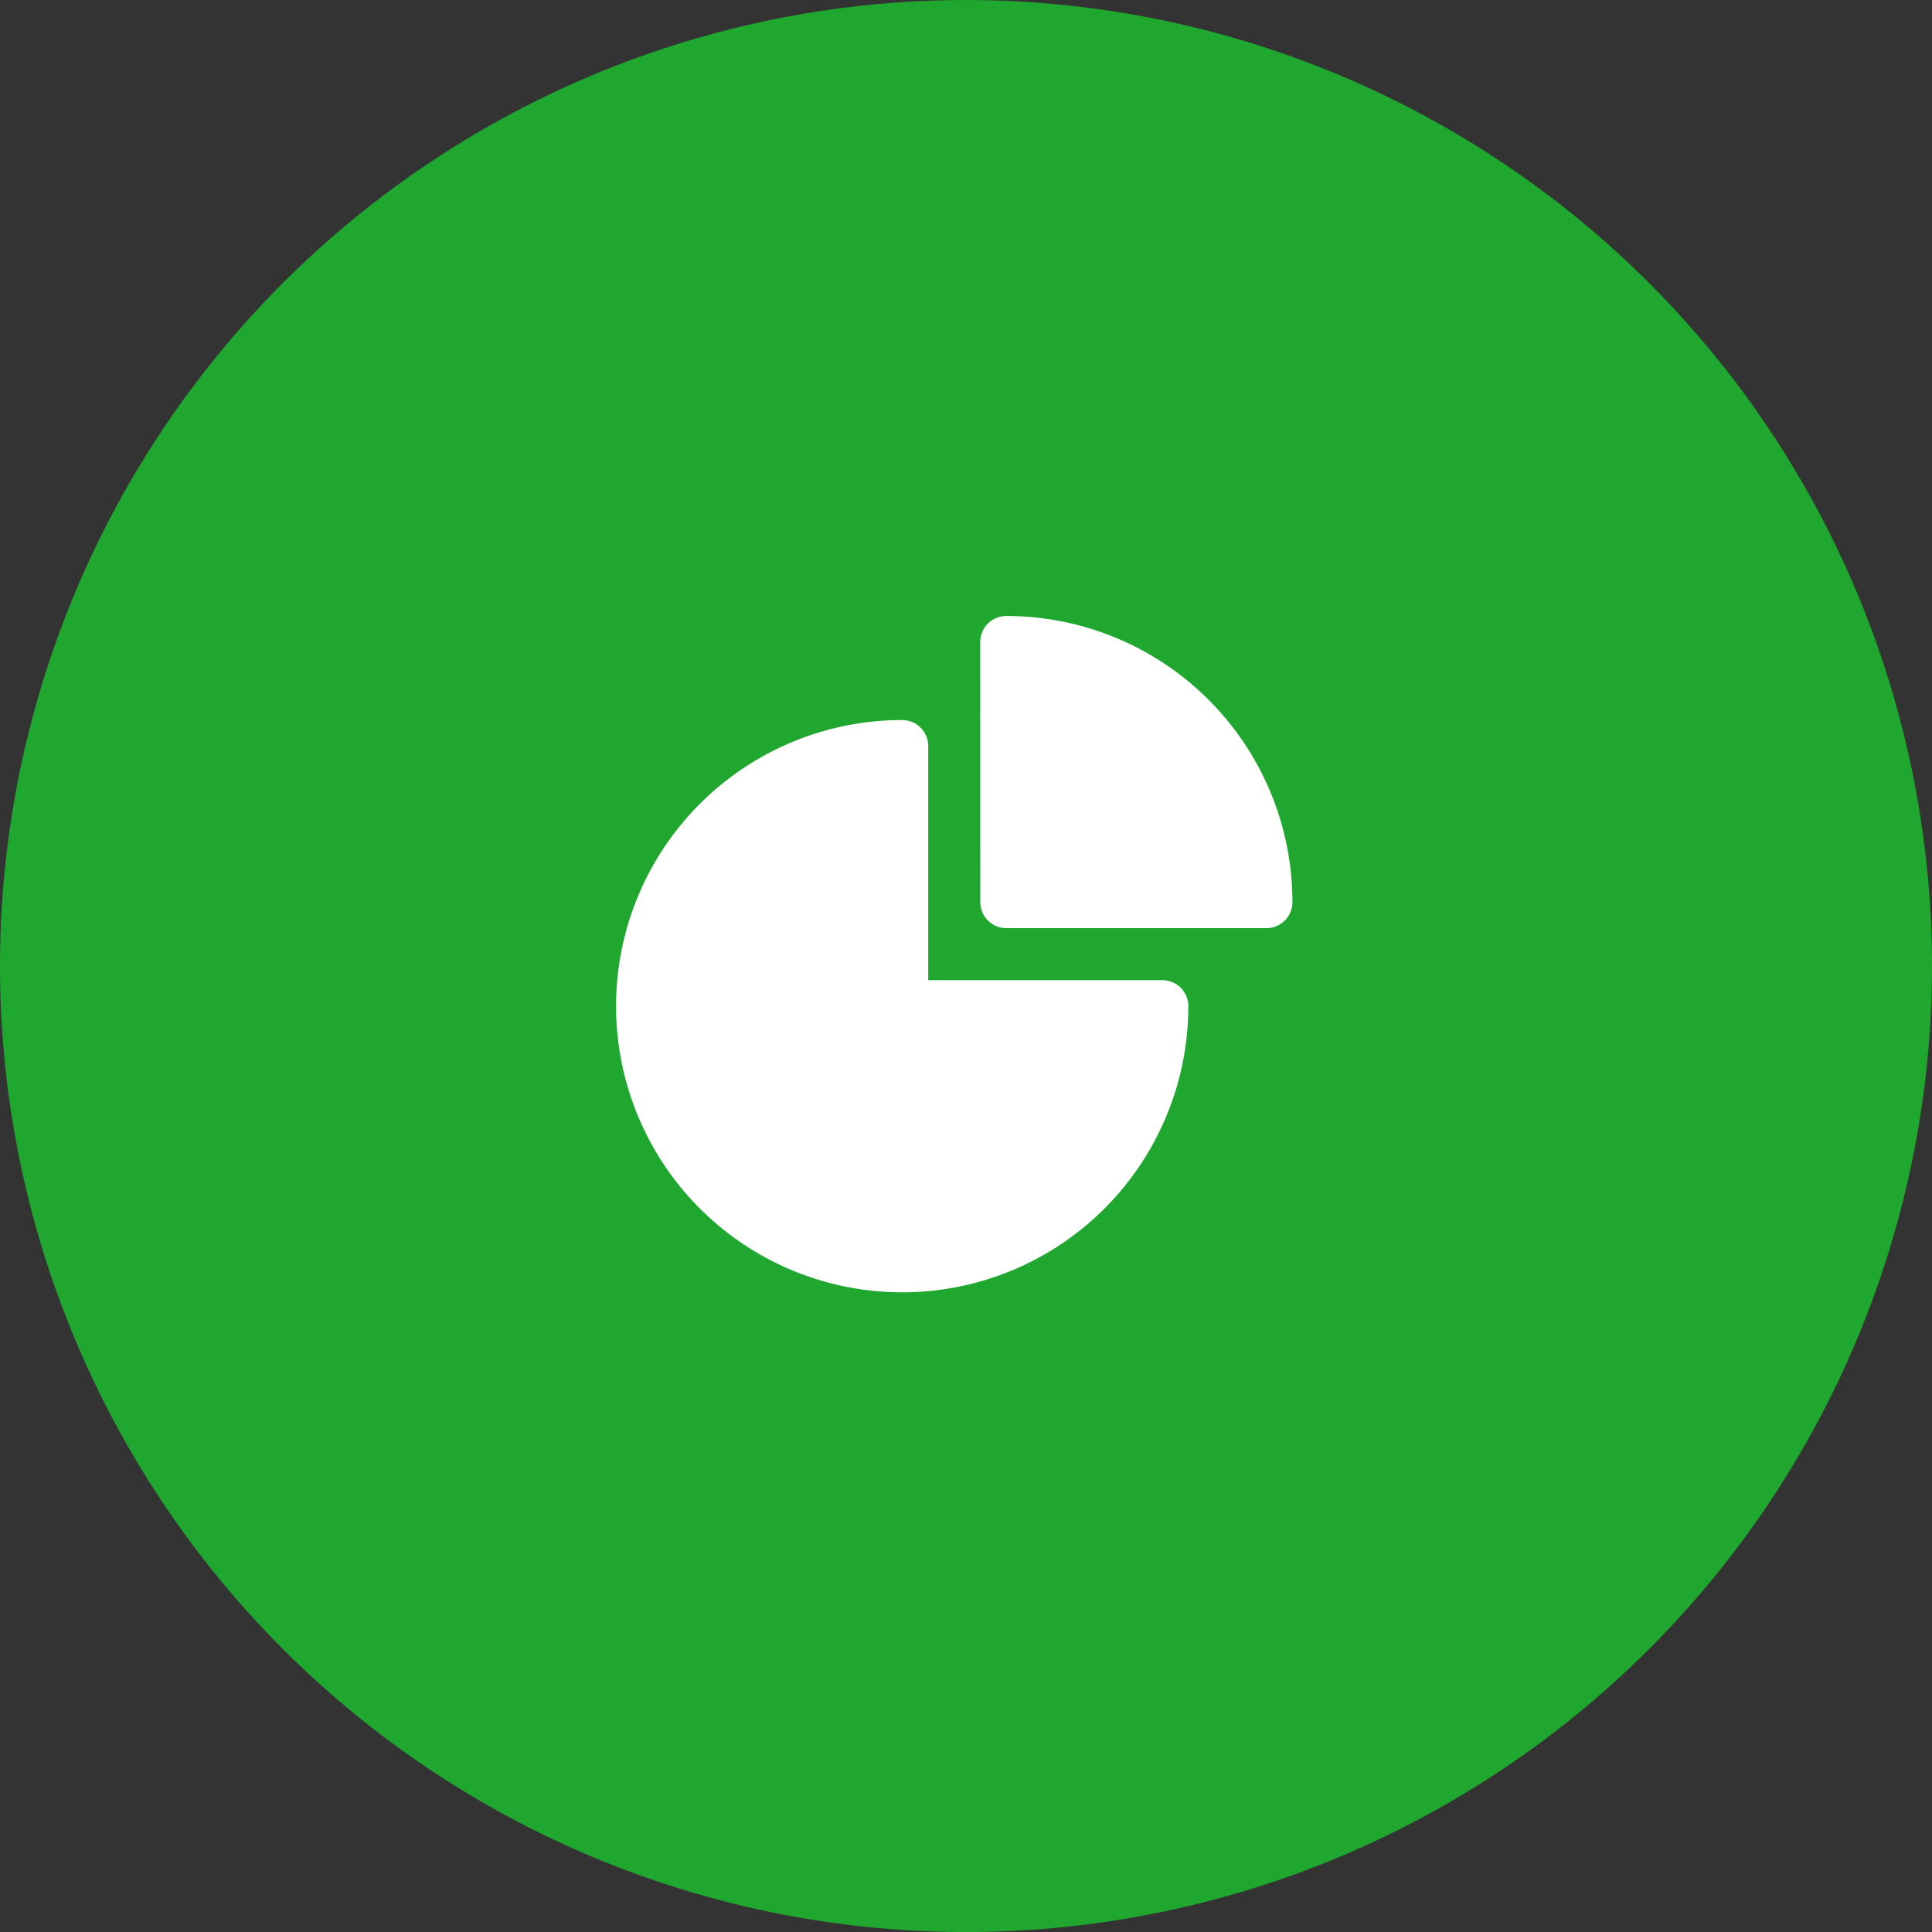 <svg xmlns="http://www.w3.org/2000/svg" width="69" height="69" viewBox="0 0 69 69">
  <rect x="0" y="0" width="69" height="69" fill="#333333" stroke="none"/>
  <g id="Features_icon_3" data-name="Features icon 3" transform="translate(0.001 0)">
    <path id="Path_11450" data-name="Path 11450" d="M69,34.5A34.5,34.5,0,1,1,34.5,0,34.5,34.5,0,0,1,69,34.5" transform="translate(-0.001 0.001)" fill="#1fa72f"/>
    <g id="Group_17335" data-name="Group 17335" transform="translate(19.751 19.75)">
      <path id="Path_43437" data-name="Path 43437" d="M2.25,15.469A10.219,10.219,0,0,1,12.469,5.25a.929.929,0,0,1,.929.929V14.54h8.361a.929.929,0,0,1,.929.929,10.219,10.219,0,0,1-20.438,0Z" transform="translate(0 0.716)" fill="#fff" fill-rule="evenodd"/>
      <path id="Path_43438" data-name="Path 43438" d="M12.75,3.179a.929.929,0,0,1,.929-.929A10.219,10.219,0,0,1,23.9,12.469a.929.929,0,0,1-.929.929h-9.29a.929.929,0,0,1-.929-.929Z" transform="translate(2.506)" fill="#fff" fill-rule="evenodd"/>
    </g>
  </g>
</svg>
